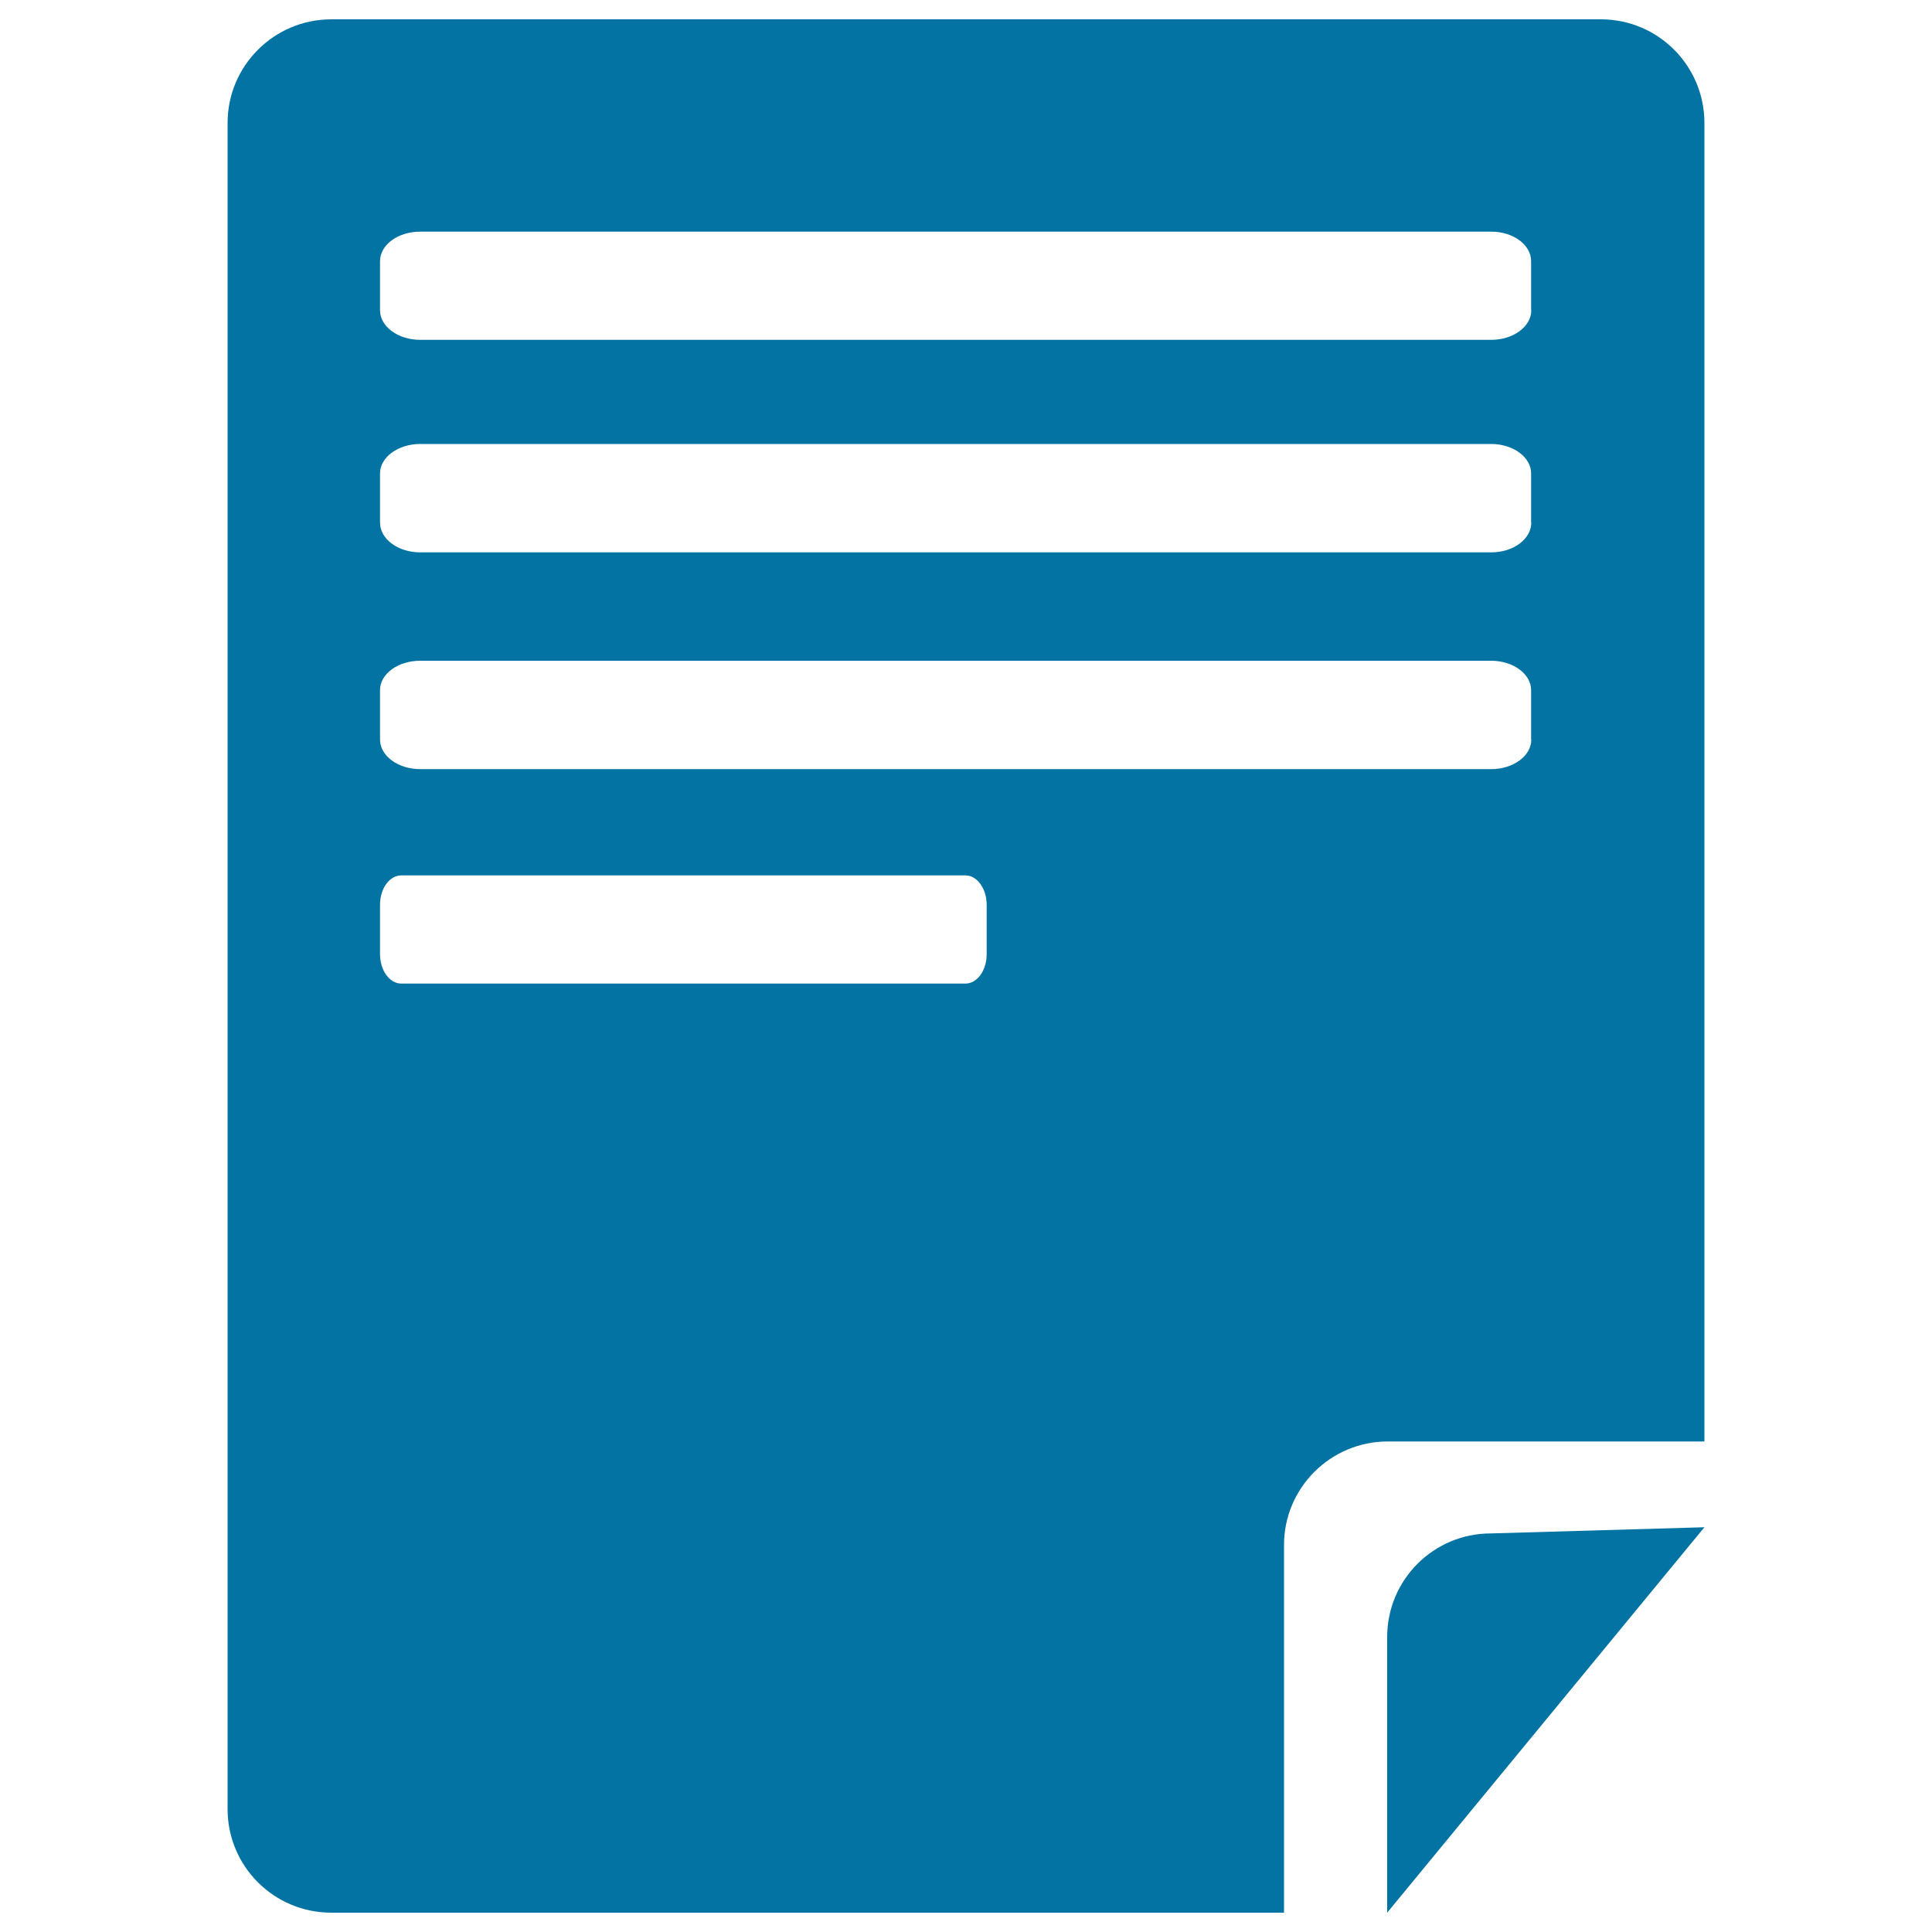 <svg xmlns="http://www.w3.org/2000/svg" viewBox="0 0 1000 1000" style="fill:#0273a2">
<title>File With Bended Corner SVG icon</title>
<g><path d="M718,990V847.3c0-29.6,24-53.6,53.6-53.6l110.6-3.2L718,990z"/><path d="M828.6,10H171.5c-29.7,0-53.7,24.1-53.7,53.6v872.8c0,29.6,24,53.6,53.7,53.6h493.1V799.7c0-29.6,24.1-53.6,53.7-53.6h163.9V63.6C882.2,34.1,858.3,10,828.6,10z M792.6,160.6c0,8.4-9.3,15.3-20.7,15.3H217.5c-11.5,0-20.8-6.9-20.8-15.3v-25.4c0-8.5,9.3-15.3,20.8-15.3h554.3c11.5,0,20.7,6.8,20.7,15.3V160.6z M792.6,270.5c0,8.5-9.3,15.4-20.7,15.4H217.5c-11.5,0-20.8-6.9-20.8-15.4V245c0-8.3,9.3-15.2,20.8-15.2h554.3c11.5,0,20.7,6.9,20.7,15.2V270.5z M792.6,382.8c0,8.4-9.3,15.3-20.7,15.3H217.5c-11.5,0-20.8-6.9-20.8-15.3v-25.6c0-8.4,9.3-15.2,20.8-15.2h554.3c11.5,0,20.7,6.9,20.7,15.2V382.8z M510.7,493.9c0,8.4-4.9,15.2-11,15.2h-292c-6.1,0-11-6.9-11-15.2v-25.6c0-8.4,4.9-15.2,11-15.2h292c6.1,0,11,6.9,11,15.2L510.7,493.9L510.7,493.9z"/></g>
</svg>